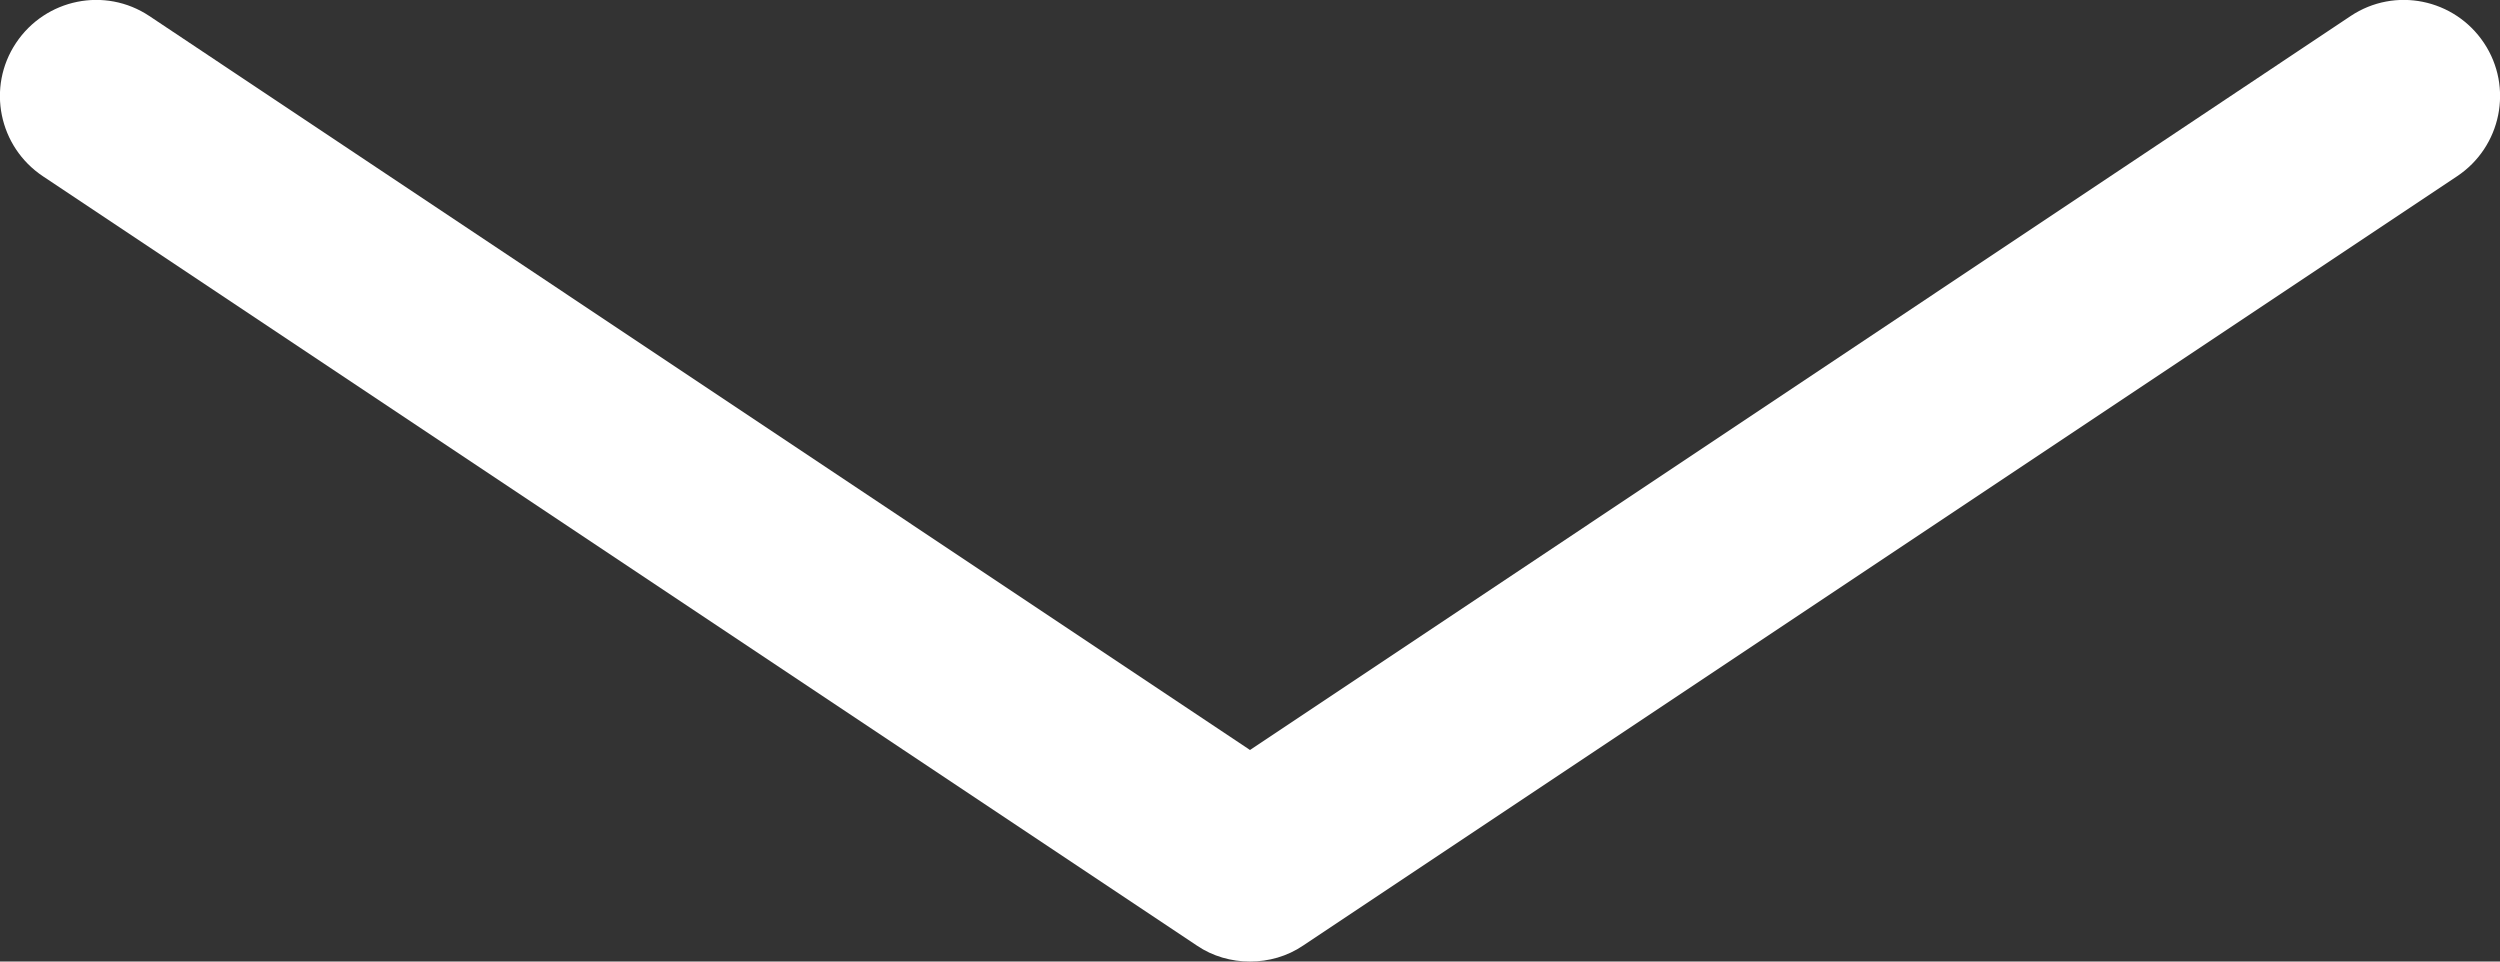 <?xml version="1.0" encoding="UTF-8"?>
<svg id="Layer_2" data-name="Layer 2" xmlns="http://www.w3.org/2000/svg" viewBox="0 0 39 15">
  <rect x="0" y="0" width="39" height="15" fill="#333333" stroke="none"/>
  <defs>
    <style>
      .cls-1 {
        fill: #fff;
      }
    </style>
  </defs>
  <g id="Layer_1-2" data-name="Layer 1">
    <path class="cls-1" d="m19.5,15c-.29,0-.58-.08-.83-.25L.67,2.75C-.02,2.29-.21,1.36.25.67.71-.02,1.64-.21,2.33.25l17.17,11.45L36.67.25c.69-.46,1.62-.27,2.08.42.46.69.27,1.62-.42,2.08l-18,12c-.25.17-.54.25-.83.25Z"/>
  </g>
</svg>